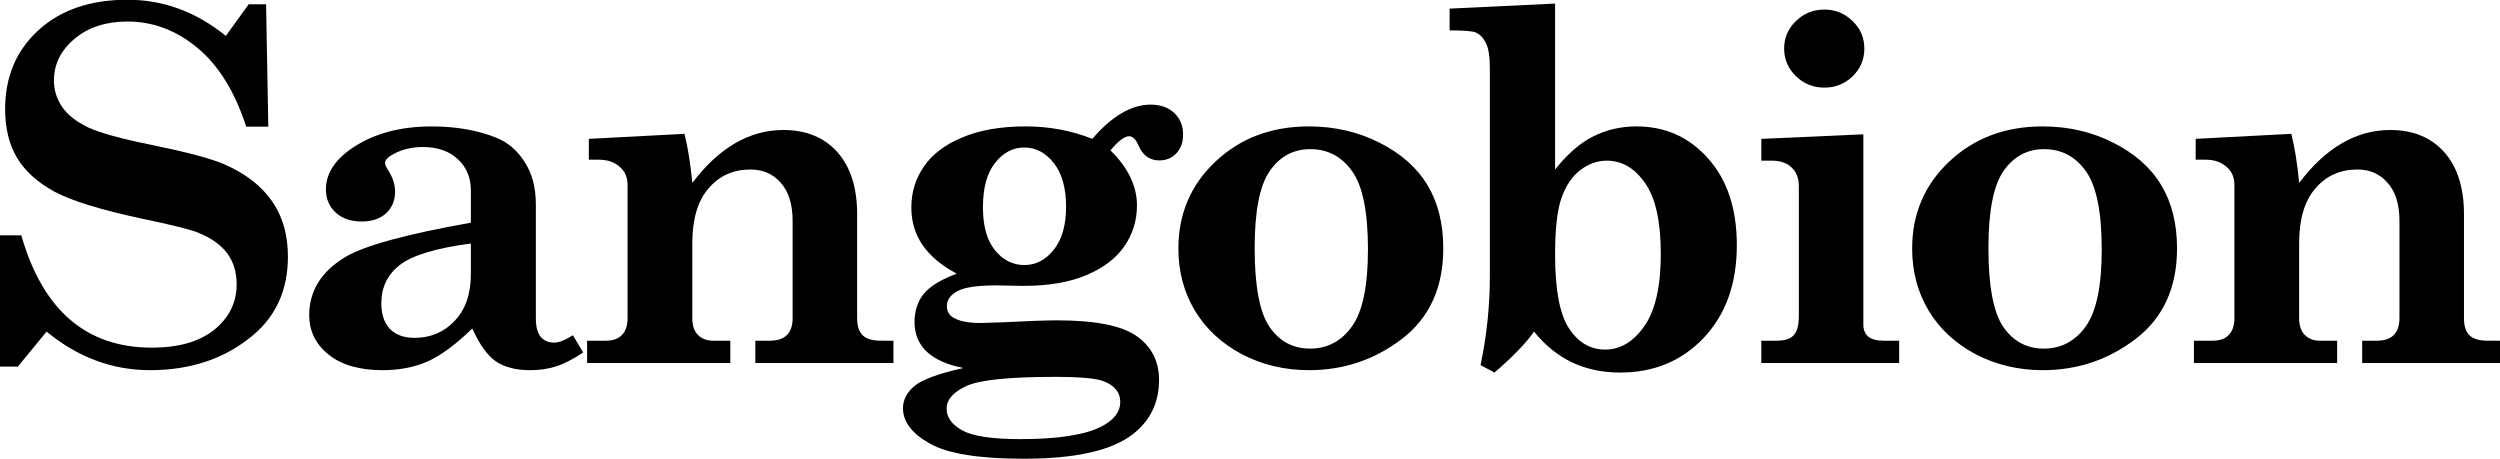 <?xml version="1.0" encoding="UTF-8" standalone="no"?>
<!-- Created with Inkscape (http://www.inkscape.org/) -->

<svg
   xmlns:dc="http://purl.org/dc/elements/1.1/"
   xmlns:cc="http://creativecommons.org/ns#"
   xmlns:rdf="http://www.w3.org/1999/02/22-rdf-syntax-ns#"
   xmlns:svg="http://www.w3.org/2000/svg"
   xmlns="http://www.w3.org/2000/svg"
   xmlns:sodipodi="http://sodipodi.sourceforge.net/DTD/sodipodi-0.dtd"
   xmlns:inkscape="http://www.inkscape.org/namespaces/inkscape"
   width="258.921mm"
   height="47.551mm"
   viewBox="0 0 258.921 47.551"
   version="1.1"
   id="svg8"
   inkscape:version="0.92.3 (2405546, 2018-03-11)"
   sodipodi:docname="sangobion.svg">
  <defs
     id="defs2" />
  <sodipodi:namedview
     id="base"
     pagecolor="#ffffff"
     bordercolor="#666666"
     borderopacity="1.0"
     inkscape:pageopacity="0.0"
     inkscape:pageshadow="2"
     inkscape:zoom="0.35"
     inkscape:cx="682.35783"
     inkscape:cy="6.0714193"
     inkscape:document-units="mm"
     inkscape:current-layer="layer1"
     showgrid="false"
     fit-margin-top="0"
     fit-margin-left="0"
     fit-margin-right="0"
     fit-margin-bottom="0"
     inkscape:window-width="1366"
     inkscape:window-height="745"
     inkscape:window-x="-8"
     inkscape:window-y="-8"
     inkscape:window-maximized="1" />
  <g
     inkscape:label="Layer 1"
     inkscape:groupmode="layer"
     id="layer1"
     transform="translate(8.301,-102.889)">
    <g
       aria-label="Sangobion"
       transform="scale(1.012,0.988)"
       style="font-style:normal;font-variant:normal;font-weight:bold;font-stretch:normal;font-size:51.404px;line-height:1.25;font-family:'Minion Pro';-inkscape-font-specification:'Minion Pro Bold';letter-spacing:0px;word-spacing:0px;fill:#000000;fill-opacity:1;stroke:none;stroke-width:0.268"
       id="text817">
      <path
         d="m 14.913,107.902 2.334,-3.313 h 1.782 l 0.226,12.826 H 16.996 q -1.757,-5.522 -4.995,-8.258 -3.238,-2.761 -7.153,-2.761 -3.338,0 -5.447,1.832 -2.083,1.807 -2.083,4.342 0,1.506 0.828,2.761 0.828,1.255 2.661,2.159 1.857,0.878 6.476,1.832 5.396,1.129 7.455,2.033 3.263,1.456 4.894,3.865 1.631,2.384 1.631,5.823 0,5.145 -3.539,8.208 -4.267,3.69 -10.567,3.69 -5.798,0 -10.592,-4.041 l -2.937,3.665 h -1.832 v -13.755 h 2.184 q 3.288,11.772 13.353,11.772 4.116,0 6.4,-1.882 2.284,-1.908 2.284,-4.744 0,-1.983 -1.004,-3.313 -1.004,-1.355 -3.112,-2.184 -1.155,-0.452 -5.723,-1.431 -6.149,-1.355 -8.785,-2.786 -2.61,-1.456 -3.84,-3.539 -1.23,-2.108 -1.23,-5.12 0,-5.07 3.388,-8.258 3.414,-3.213 9.136,-3.213 5.497,0 10.065,3.79 z"
         style="font-style:normal;font-variant:normal;font-weight:bold;font-stretch:normal;font-family:'Century Schoolbook';-inkscape-font-specification:'Century Schoolbook Bold';letter-spacing:-2.913px;stroke-width:0.268"
         id="path823"
         inkscape:connector-curvature="0" />
      <path
         d="m 50.427,139.277 1.054,1.807 q -1.531,1.054 -2.761,1.456 -1.205,0.402 -2.661,0.402 -2.159,0 -3.489,-0.904 -1.33,-0.929 -2.435,-3.464 -2.56,2.535 -4.593,3.464 -2.033,0.904 -4.593,0.904 -3.539,0 -5.522,-1.631 -1.983,-1.631 -1.983,-4.141 0,-3.79 3.665,-6.074 2.937,-1.807 12.876,-3.614 v -3.388 q 0,-2.008 -1.33,-3.263 -1.33,-1.28 -3.564,-1.28 -1.707,0 -3.012,0.728 -0.878,0.477 -0.878,0.954 0,0.251 0.326,0.753 0.703,1.129 0.703,2.234 0,1.406 -0.929,2.284 -0.929,0.853 -2.485,0.853 -1.657,0 -2.661,-0.929 -1.004,-0.954 -1.004,-2.435 0,-2.435 2.635,-4.292 3.288,-2.309 8.182,-2.309 3.69,0 6.551,1.155 1.832,0.728 2.962,2.56 1.155,1.807 1.155,4.468 v 11.922 q 0,1.355 0.502,1.958 0.502,0.602 1.38,0.602 0.728,0 1.908,-0.778 z m -10.441,-9.613 q -5.371,0.728 -7.279,2.259 -1.882,1.506 -1.882,3.991 0,1.757 0.878,2.711 0.904,0.929 2.51,0.929 2.485,0 4.116,-1.782 1.657,-1.782 1.657,-4.869 z"
         style="font-style:normal;font-variant:normal;font-weight:bold;font-stretch:normal;font-family:'Century Schoolbook';-inkscape-font-specification:'Century Schoolbook Bold';letter-spacing:-2.913px;stroke-width:0.268"
         id="path825"
         inkscape:connector-curvature="0" />
      <path
         d="m 83.231,139.854 v 2.334 H 69.1 v -2.334 h 1.481 q 1.18,0 1.757,-0.602 0.577,-0.602 0.577,-1.757 v -10.19 q 0,-2.61 -1.205,-3.991 -1.18,-1.406 -3.112,-1.406 -2.635,0 -4.292,1.983 -1.657,1.958 -1.657,5.748 v 7.856 q 0,1.155 0.577,1.757 0.602,0.602 1.531,0.602 h 1.782 v 2.334 H 51.882 v -2.334 h 1.908 q 1.104,0 1.657,-0.602 0.577,-0.602 0.577,-1.757 v -13.98 q 0,-1.205 -0.828,-1.908 -0.803,-0.728 -2.133,-0.728 h -1.004 v -2.184 l 9.789,-0.527 q 0.527,2.159 0.803,5.145 2.058,-2.786 4.392,-4.167 2.334,-1.38 4.92,-1.38 3.514,0 5.547,2.334 2.008,2.334 2.008,6.501 v 10.893 q 0,1.255 0.577,1.807 0.577,0.552 1.832,0.552 z"
         style="font-style:normal;font-variant:normal;font-weight:bold;font-stretch:normal;font-family:'Century Schoolbook';-inkscape-font-specification:'Century Schoolbook Bold';letter-spacing:-2.913px;stroke-width:0.268"
         id="path827"
         inkscape:connector-curvature="0" />
      <path
         d="m 103.586,118.695 q 3.012,-3.589 5.974,-3.589 1.506,0 2.41,0.878 0.904,0.878 0.904,2.259 0,1.23 -0.703,1.983 -0.678,0.728 -1.732,0.728 -1.481,0 -2.133,-1.581 -0.402,-0.954 -0.954,-0.954 -0.703,0 -1.908,1.481 2.711,2.736 2.711,5.773 0,2.359 -1.28,4.267 -1.28,1.908 -3.89,3.037 -2.585,1.129 -6.476,1.129 l -2.686,-0.05 q -2.987,0 -4.041,0.602 -1.079,0.602 -1.079,1.556 0,0.828 0.678,1.23 0.878,0.552 2.811,0.552 l 2.309,-0.075 q 3.74,-0.201 5.497,-0.201 5.848,0 8.132,1.657 2.284,1.657 2.284,4.593 0,3.514 -2.635,5.647 -3.213,2.61 -11.22,2.61 -6.827,0 -9.588,-1.581 -2.761,-1.581 -2.761,-3.715 0,-1.33 1.18,-2.334 1.18,-1.004 4.995,-1.882 -2.485,-0.502 -3.74,-1.707 -1.255,-1.205 -1.255,-3.112 0,-1.732 0.929,-2.937 0.954,-1.205 3.388,-2.133 -2.309,-1.255 -3.489,-2.987 -1.155,-1.732 -1.155,-3.941 0,-2.384 1.28,-4.292 1.28,-1.933 3.941,-3.062 2.661,-1.155 6.476,-1.155 1.807,0 3.514,0.326 1.707,0.326 3.313,0.979 z m -6.978,0.904 q -1.732,0 -2.987,1.631 -1.23,1.606 -1.23,4.643 0,2.937 1.23,4.493 1.23,1.556 3.012,1.556 1.757,0 3.012,-1.606 1.255,-1.606 1.255,-4.518 0,-2.937 -1.255,-4.568 -1.255,-1.631 -3.037,-1.631 z m 9.839,26.681 q 0,-1.481 -1.657,-2.159 -1.129,-0.477 -5.02,-0.477 -7.028,0 -9.061,0.954 -2.033,0.954 -2.033,2.384 0,1.355 1.581,2.259 1.581,0.929 5.999,0.929 5.748,0 8.283,-1.33 1.908,-1.029 1.908,-2.56 z"
         style="font-style:normal;font-variant:normal;font-weight:bold;font-stretch:normal;font-family:'Century Schoolbook';-inkscape-font-specification:'Century Schoolbook Bold';letter-spacing:-2.913px;stroke-width:0.268"
         id="path829"
         inkscape:connector-curvature="0" />
      <path
         d="m 125.747,117.39 q 3.941,0 7.229,1.707 3.313,1.707 4.92,4.468 1.606,2.736 1.606,6.601 0,6.174 -4.217,9.488 -4.192,3.288 -9.513,3.288 -3.765,0 -6.902,-1.682 -3.112,-1.707 -4.794,-4.568 -1.682,-2.886 -1.682,-6.501 0,-5.447 3.79,-9.111 3.815,-3.69 9.563,-3.69 z m 0.151,2.384 q -2.61,0 -4.167,2.309 -1.531,2.284 -1.531,8.057 0,5.999 1.531,8.283 1.531,2.259 4.141,2.259 2.661,0 4.292,-2.334 1.631,-2.334 1.631,-8.057 0,-5.873 -1.606,-8.182 -1.606,-2.334 -4.292,-2.334 z"
         style="font-style:normal;font-variant:normal;font-weight:bold;font-stretch:normal;font-family:'Century Schoolbook';-inkscape-font-specification:'Century Schoolbook Bold';letter-spacing:-2.913px;stroke-width:0.268"
         id="path831"
         inkscape:connector-curvature="0" />
      <path
         d="m 140.153,105.041 10.793,-0.527 v 17.394 q 1.882,-2.435 3.89,-3.464 2.033,-1.054 4.443,-1.054 4.418,0 7.329,3.363 2.937,3.363 2.937,9.086 0,6.049 -3.388,9.714 -3.363,3.639 -8.559,3.639 -2.736,0 -4.945,-1.079 -2.184,-1.079 -3.865,-3.213 -1.18,1.757 -4.041,4.292 l -1.431,-0.778 q 0.954,-4.618 0.954,-9.362 v -21.686 q 0,-1.908 -0.402,-2.711 -0.377,-0.803 -1.029,-1.104 -0.477,-0.226 -2.686,-0.226 z m 16.089,15.938 q -1.456,0 -2.736,1.004 -1.255,1.004 -1.908,2.912 -0.653,1.908 -0.653,5.949 0,5.497 1.431,7.731 1.431,2.209 3.69,2.209 2.334,0 4.016,-2.46 1.682,-2.46 1.682,-7.555 0,-5.095 -1.606,-7.429 -1.581,-2.359 -3.916,-2.359 z"
         style="font-style:normal;font-variant:normal;font-weight:bold;font-stretch:normal;font-family:'Century Schoolbook';-inkscape-font-specification:'Century Schoolbook Bold';letter-spacing:-2.913px;stroke-width:0.268"
         id="path833"
         inkscape:connector-curvature="0" />
      <path
         d="m 178.504,105.141 q 1.682,0 2.886,1.205 1.205,1.18 1.205,2.886 0,1.707 -1.205,2.912 -1.205,1.18 -2.886,1.18 -1.707,0 -2.912,-1.205 -1.205,-1.205 -1.205,-2.886 0,-1.707 1.205,-2.886 1.205,-1.205 2.912,-1.205 z m -6.451,13.554 10.441,-0.477 v 19.954 q 0,0.803 0.502,1.255 0.527,0.427 1.581,0.427 h 1.581 v 2.334 h -14.106 v -2.334 h 1.556 q 1.255,0 1.757,-0.577 0.527,-0.577 0.527,-2.008 v -13.604 q 0,-1.28 -0.753,-1.983 -0.728,-0.703 -2.033,-0.703 h -1.054 z"
         style="font-style:normal;font-variant:normal;font-weight:bold;font-stretch:normal;font-family:'Century Schoolbook';-inkscape-font-specification:'Century Schoolbook Bold';letter-spacing:-2.913px;stroke-width:0.268"
         id="path835"
         inkscape:connector-curvature="0" />
      <path
         d="m 200.841,117.39 q 3.941,0 7.229,1.707 3.313,1.707 4.92,4.468 1.606,2.736 1.606,6.601 0,6.174 -4.217,9.488 -4.192,3.288 -9.513,3.288 -3.765,0 -6.902,-1.682 -3.112,-1.707 -4.794,-4.568 -1.682,-2.886 -1.682,-6.501 0,-5.447 3.79,-9.111 3.815,-3.69 9.563,-3.69 z m 0.151,2.384 q -2.61,0 -4.167,2.309 -1.531,2.284 -1.531,8.057 0,5.999 1.531,8.283 1.531,2.259 4.141,2.259 2.661,0 4.292,-2.334 1.631,-2.334 1.631,-8.057 0,-5.873 -1.606,-8.182 -1.606,-2.334 -4.292,-2.334 z"
         style="font-style:normal;font-variant:normal;font-weight:bold;font-stretch:normal;font-family:'Century Schoolbook';-inkscape-font-specification:'Century Schoolbook Bold';letter-spacing:-2.913px;stroke-width:0.268"
         id="path837"
         inkscape:connector-curvature="0" />
      <path
         d="m 247.675,139.854 v 2.334 h -14.131 v -2.334 h 1.481 q 1.18,0 1.757,-0.602 0.577,-0.602 0.577,-1.757 v -10.19 q 0,-2.61 -1.205,-3.991 -1.18,-1.406 -3.112,-1.406 -2.635,0 -4.292,1.983 -1.657,1.958 -1.657,5.748 v 7.856 q 0,1.155 0.577,1.757 0.602,0.602 1.531,0.602 h 1.782 v 2.334 h -14.658 v -2.334 h 1.908 q 1.104,0 1.657,-0.602 0.577,-0.602 0.577,-1.757 v -13.98 q 0,-1.205 -0.828,-1.908 -0.803,-0.728 -2.133,-0.728 h -1.004 v -2.184 l 9.789,-0.527 q 0.527,2.159 0.803,5.145 2.058,-2.786 4.392,-4.167 2.334,-1.38 4.92,-1.38 3.514,0 5.547,2.334 2.008,2.334 2.008,6.501 v 10.893 q 0,1.255 0.577,1.807 0.577,0.552 1.832,0.552 z"
         style="font-style:normal;font-variant:normal;font-weight:bold;font-stretch:normal;font-family:'Century Schoolbook';-inkscape-font-specification:'Century Schoolbook Bold';letter-spacing:-2.913px;stroke-width:0.268"
         id="path839"
         inkscape:connector-curvature="0" />
    </g>
  </g>
</svg>
